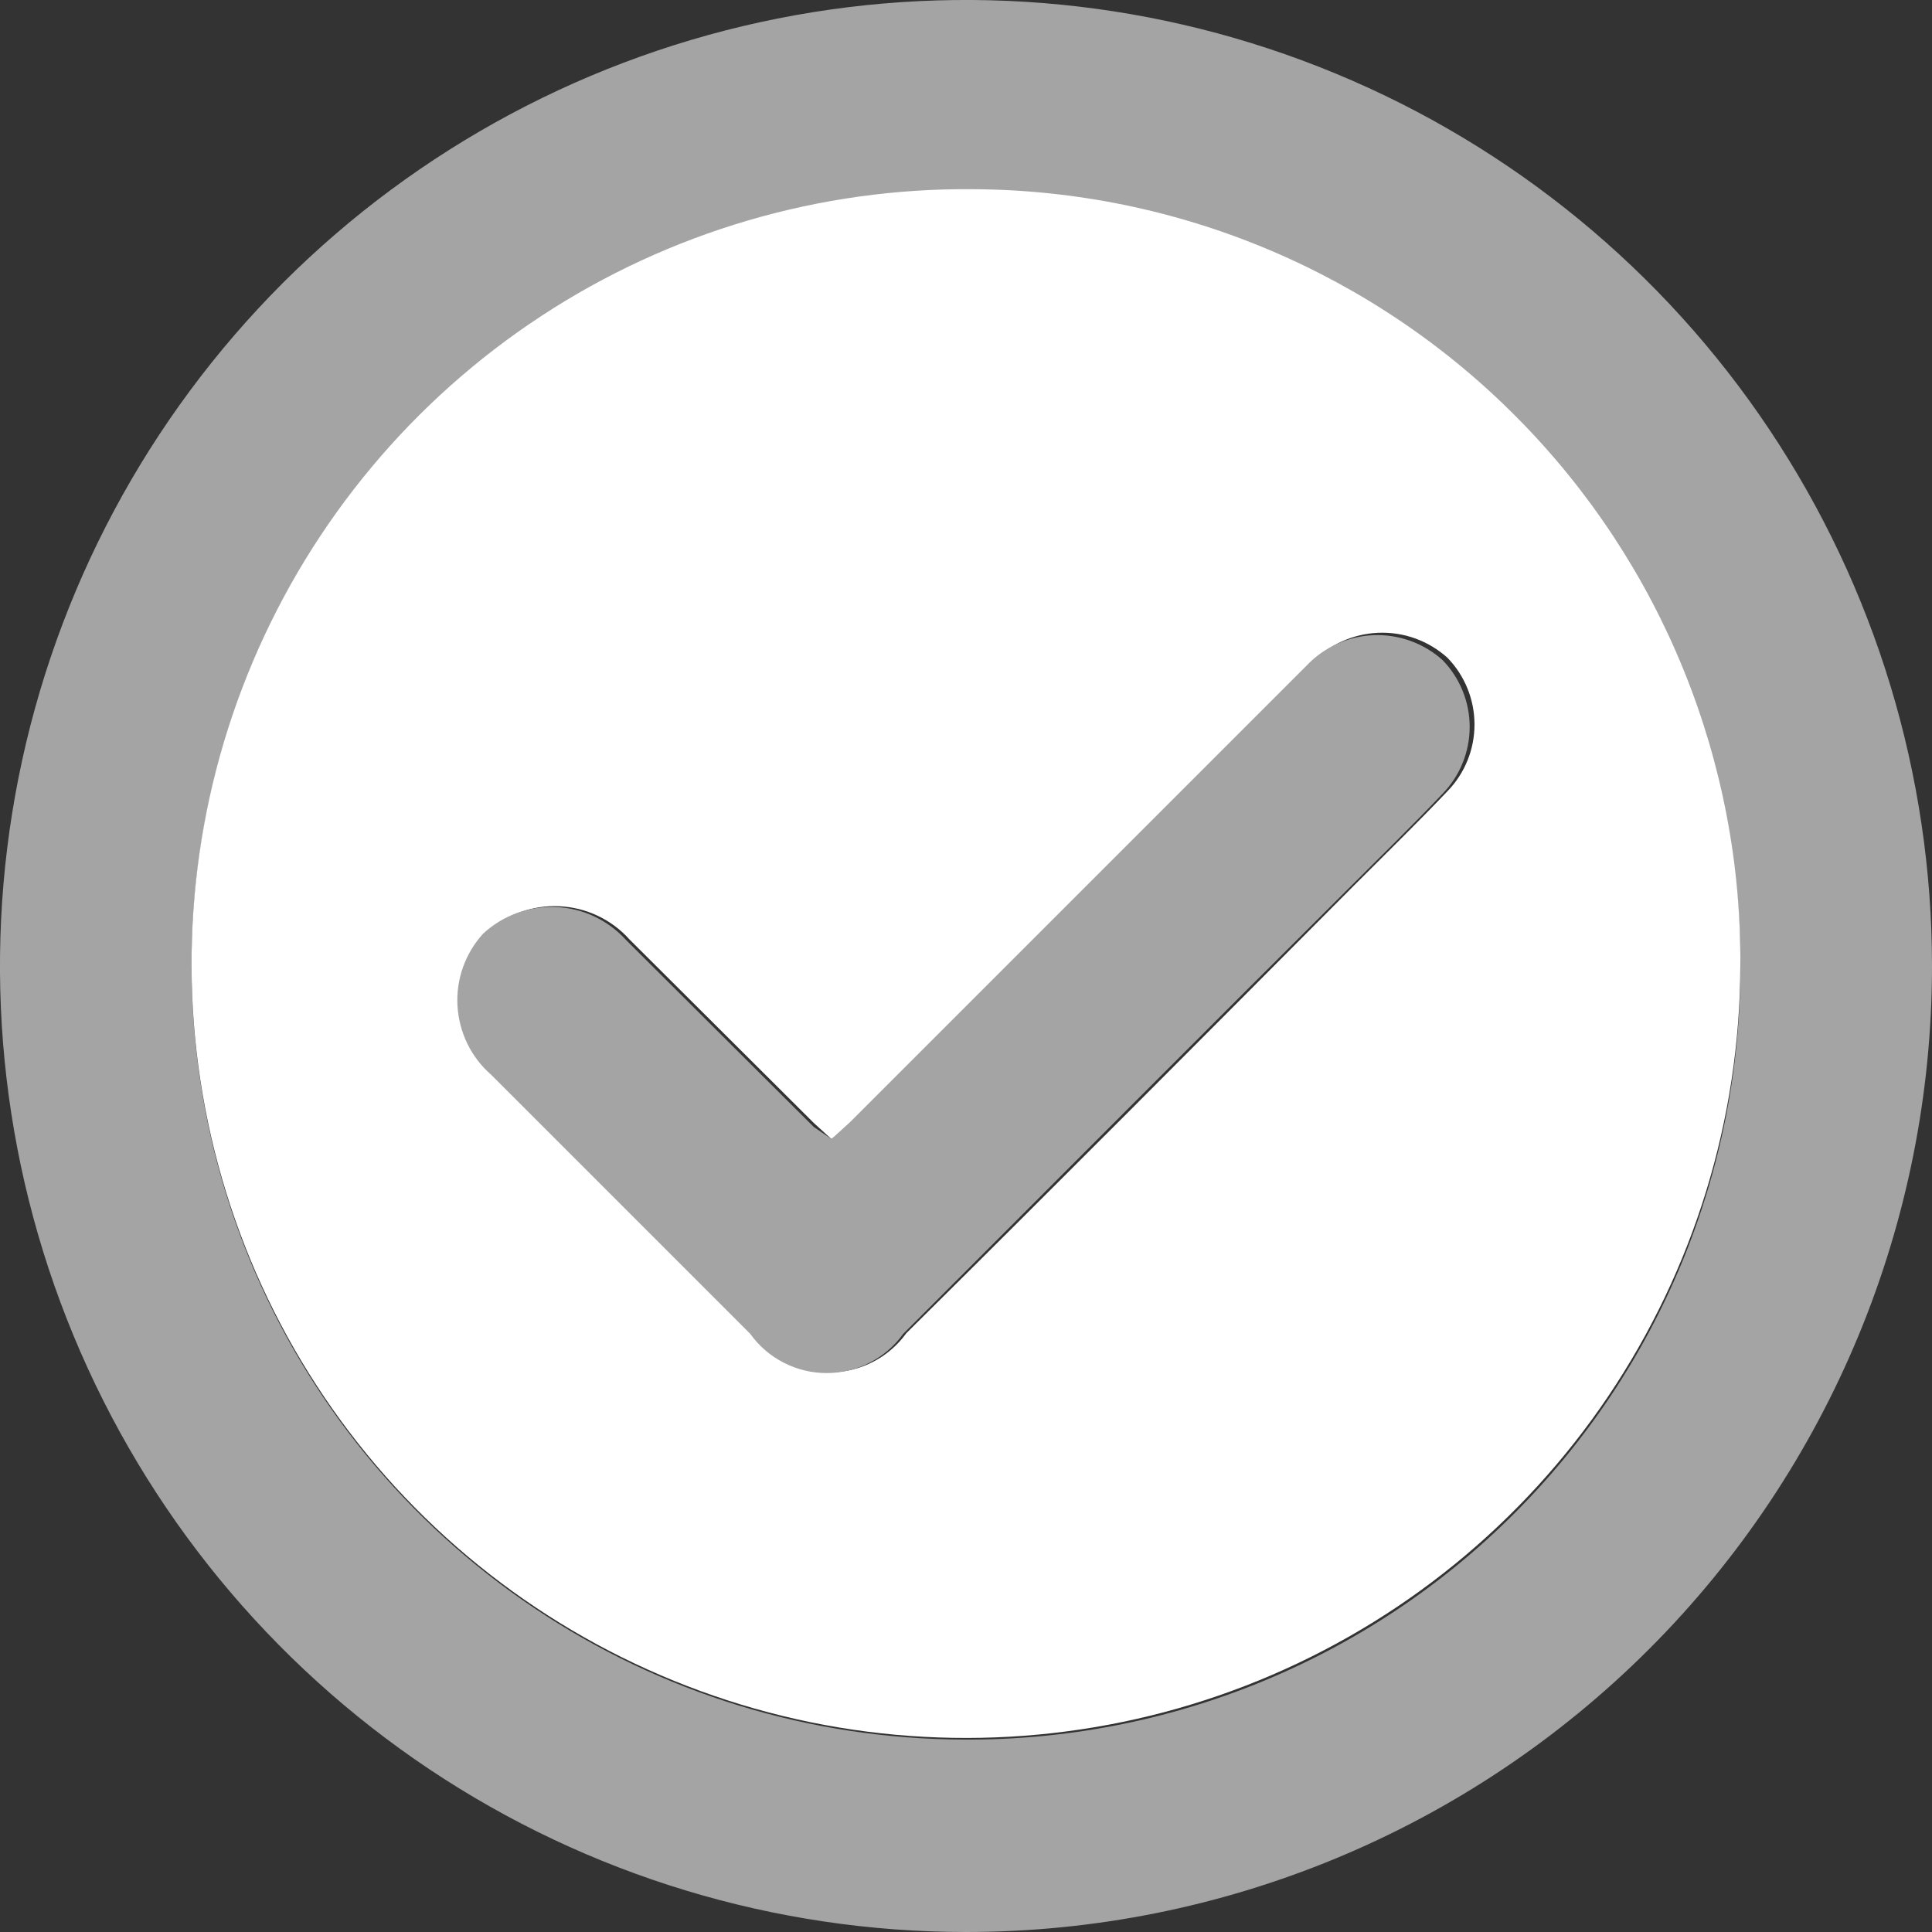 <svg xmlns="http://www.w3.org/2000/svg" width="30" height="30" viewBox="0 0 30 30" fill="none">
  <rect x="0" y="0" width="30" height="30" fill="#333333" stroke="none"/>
  <path d="M15 30C12.033 30 9.133 29.12 6.666 27.472C4.2 25.824 2.277 23.481 1.142 20.74C0.006 17.999 -0.291 14.983 0.288 12.074C0.867 9.164 2.296 6.491 4.393 4.393C6.491 2.296 9.164 0.867 12.074 0.288C14.983 -0.291 17.999 0.006 20.74 1.142C23.481 2.277 25.824 4.2 27.472 6.666C29.12 9.133 30 12.033 30 15C30 18.978 28.42 22.794 25.607 25.607C22.794 28.42 18.978 30 15 30ZM27.025 15C27.027 12.623 26.325 10.298 25.007 8.32C23.689 6.341 21.814 4.798 19.619 3.885C17.424 2.972 15.008 2.73 12.675 3.189C10.343 3.649 8.199 4.789 6.515 6.467C4.83 8.144 3.681 10.284 3.212 12.614C2.742 14.944 2.974 17.362 3.878 19.56C4.782 21.759 6.318 23.64 8.291 24.967C10.264 26.293 12.585 27.005 14.963 27.012C16.545 27.022 18.114 26.719 19.579 26.119C21.043 25.52 22.375 24.636 23.496 23.519C24.618 22.402 25.507 21.075 26.113 19.613C26.718 18.15 27.028 16.583 27.025 15Z" fill="#A4A4A4"/>
  <path d="M27.024 15C27.017 17.381 26.302 19.707 24.972 21.682C23.641 23.657 21.753 25.192 19.549 26.093C17.345 26.994 14.922 27.22 12.589 26.743C10.256 26.265 8.117 25.106 6.444 23.412C4.77 21.717 3.638 19.564 3.189 17.225C2.741 14.886 2.998 12.467 3.926 10.274C4.855 8.081 6.413 6.213 8.405 4.907C10.396 3.601 12.731 2.915 15.112 2.938C16.687 2.946 18.244 3.264 19.696 3.875C21.147 4.486 22.464 5.377 23.57 6.498C24.677 7.618 25.552 8.946 26.144 10.405C26.737 11.864 27.036 13.425 27.024 15ZM12.912 17.688L12.637 17.438L9.775 14.588C9.636 14.433 9.468 14.308 9.281 14.22C9.093 14.131 8.89 14.081 8.683 14.072C8.476 14.062 8.269 14.094 8.074 14.166C7.88 14.237 7.701 14.347 7.55 14.488C7.413 14.639 7.307 14.816 7.239 15.008C7.171 15.2 7.142 15.404 7.154 15.607C7.166 15.811 7.218 16.01 7.307 16.194C7.396 16.377 7.521 16.541 7.675 16.675L11.7 20.7C11.835 20.888 12.013 21.042 12.22 21.148C12.426 21.254 12.655 21.309 12.887 21.309C13.119 21.309 13.348 21.254 13.554 21.148C13.761 21.042 13.939 20.888 14.075 20.7C16.399 18.4 18.7 16.087 21.025 13.75C21.512 13.262 22 12.787 22.475 12.287C22.745 12.01 22.896 11.638 22.896 11.25C22.896 10.863 22.745 10.49 22.475 10.213C22.181 9.948 21.795 9.809 21.401 9.826C21.006 9.842 20.633 10.012 20.362 10.3L13.287 17.375L12.912 17.688Z" fill="white"/>
  <path d="M12.912 17.687L13.212 17.412L20.287 10.337C20.558 10.05 20.931 9.879 21.326 9.863C21.72 9.847 22.106 9.986 22.4 10.25C22.67 10.527 22.821 10.9 22.821 11.287C22.821 11.675 22.67 12.047 22.4 12.325C21.925 12.825 21.437 13.3 20.95 13.787C18.637 16.087 16.337 18.4 14.025 20.712C13.889 20.901 13.711 21.054 13.504 21.16C13.298 21.266 13.069 21.321 12.837 21.321C12.605 21.321 12.376 21.266 12.17 21.16C11.963 21.054 11.785 20.901 11.65 20.712L7.625 16.687C7.471 16.553 7.346 16.389 7.257 16.206C7.168 16.023 7.116 15.823 7.104 15.62C7.092 15.416 7.121 15.212 7.189 15.02C7.257 14.828 7.363 14.651 7.5 14.5C7.651 14.359 7.83 14.249 8.024 14.178C8.219 14.107 8.426 14.075 8.633 14.084C8.84 14.093 9.043 14.143 9.231 14.232C9.418 14.321 9.586 14.446 9.725 14.6L12.637 17.5L12.912 17.687Z" fill="#A4A4A4"/>
</svg>